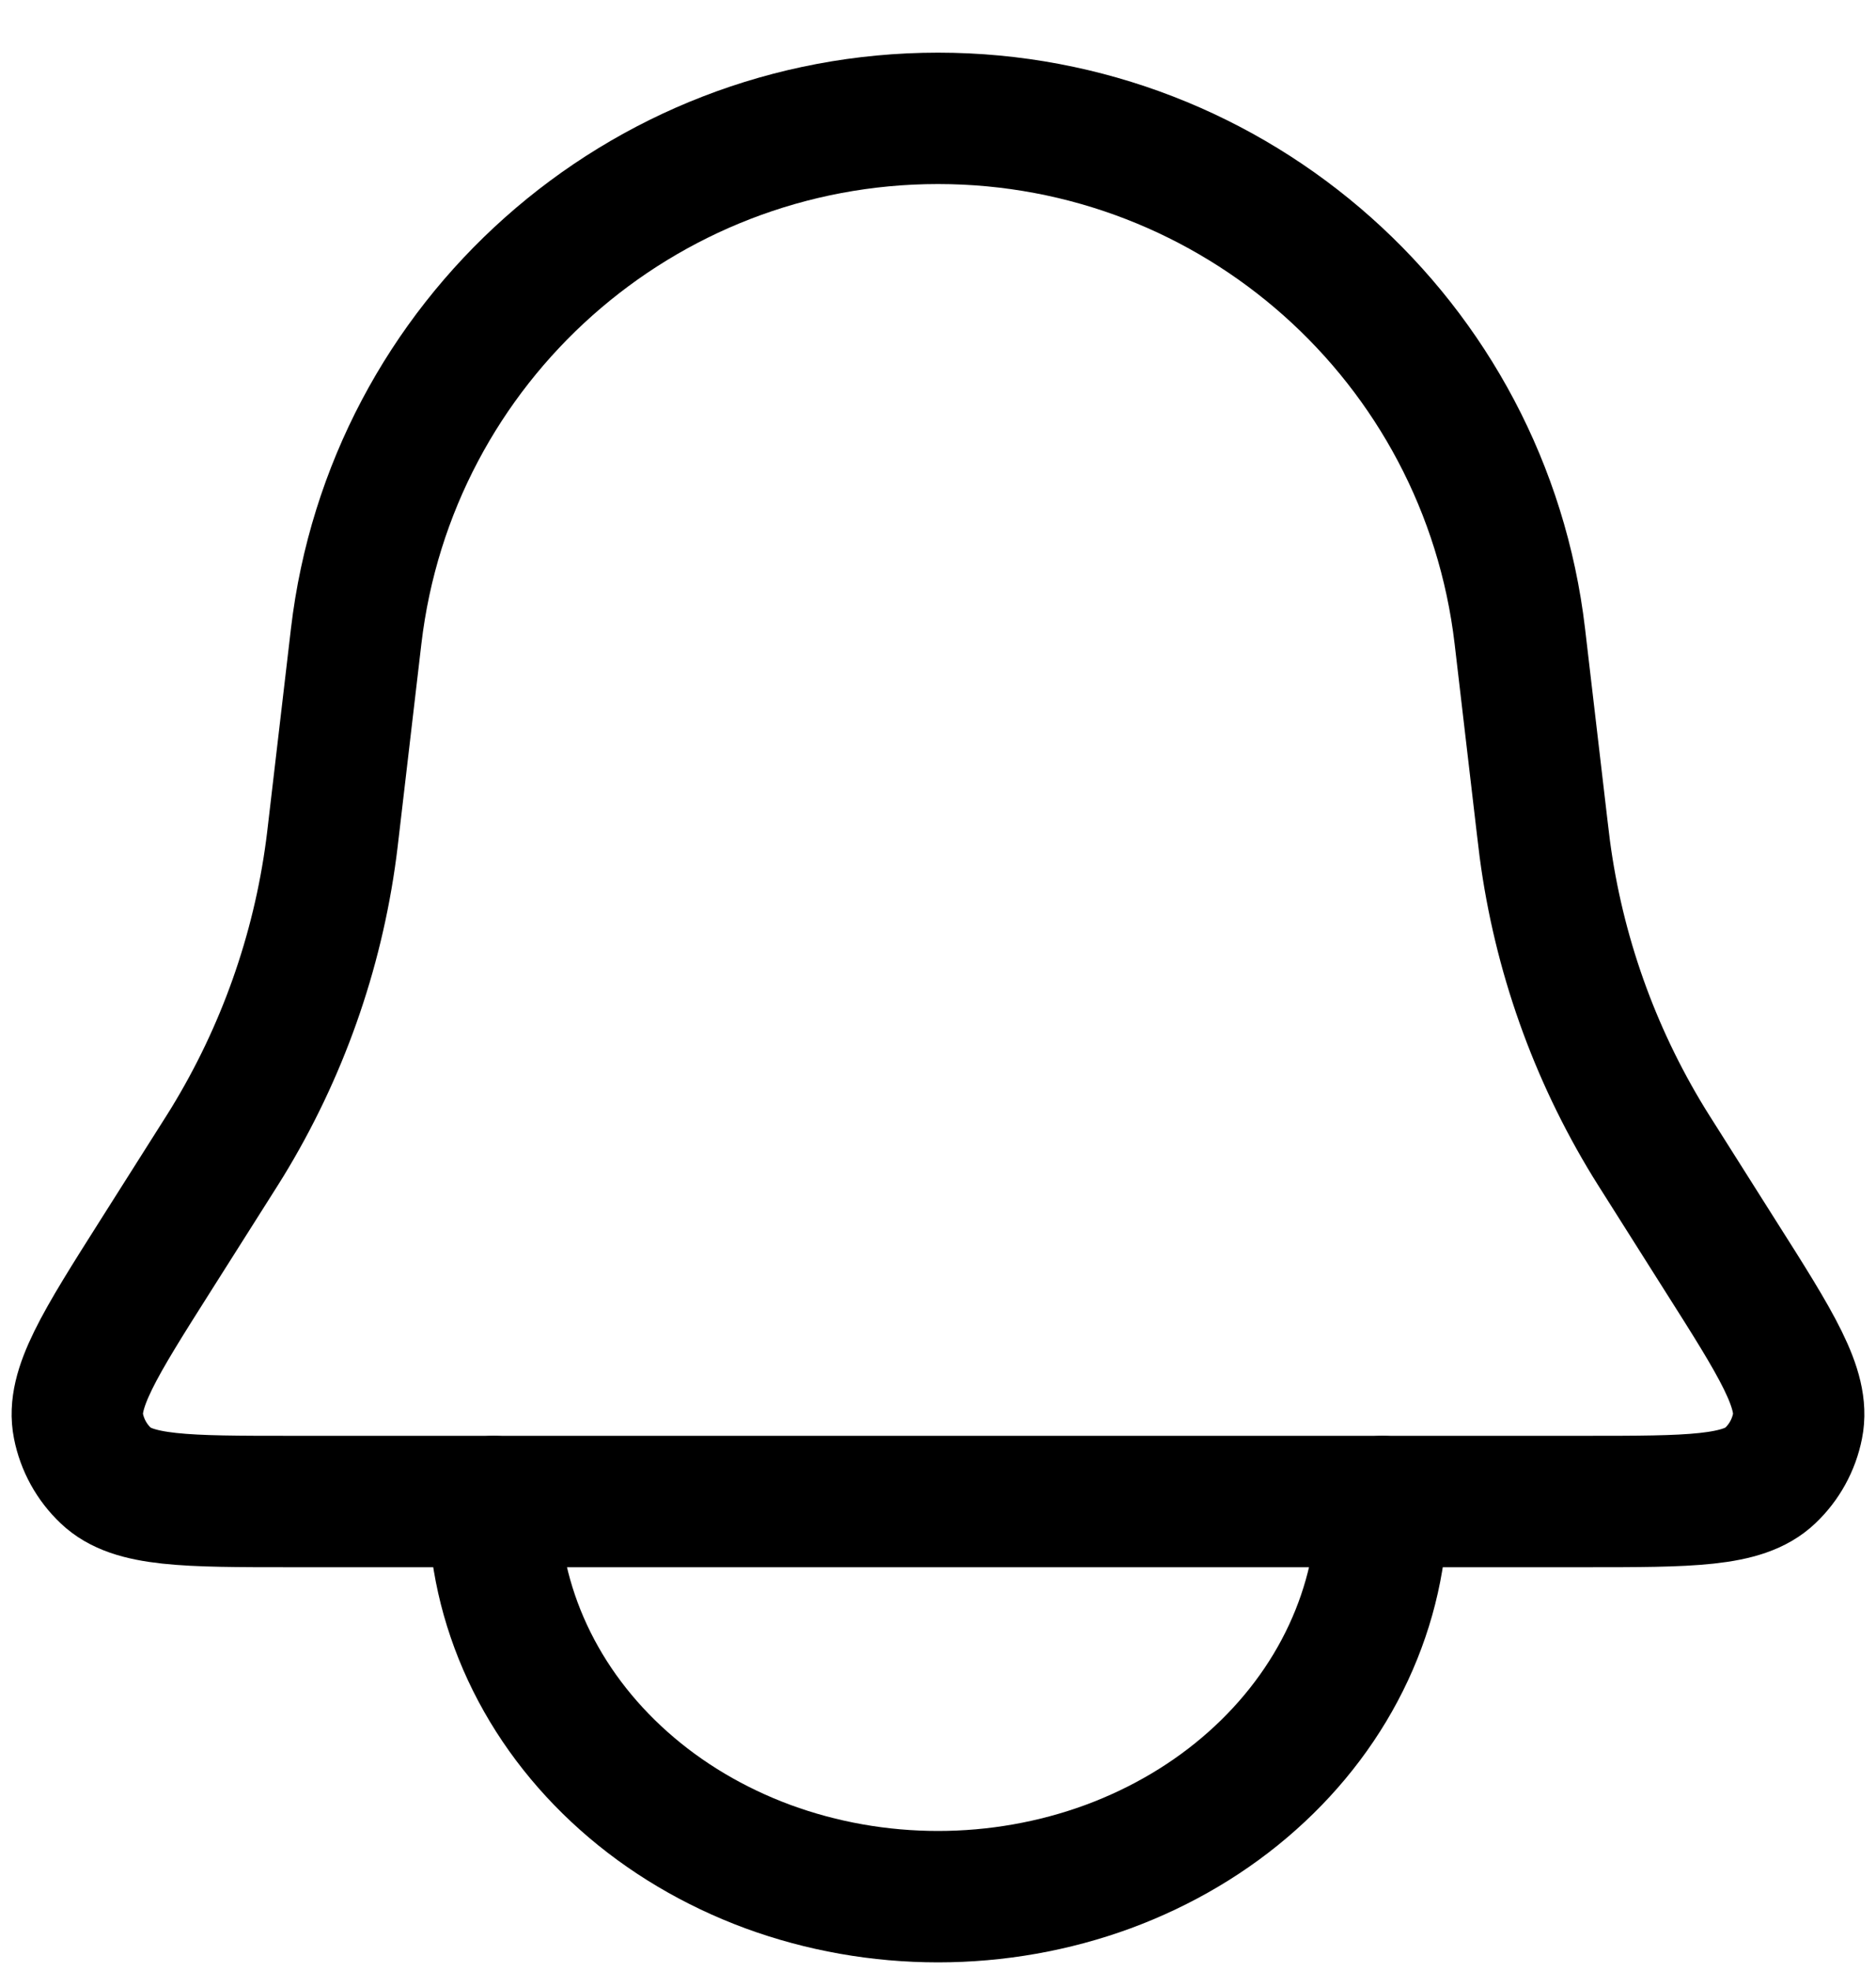 <svg width="20" height="21" viewBox="0 0 20 21" fill="none" xmlns="http://www.w3.org/2000/svg">
<path d="M3.797 6.779C4.166 3.632 6.832 1.261 10 1.261V1.261C13.168 1.261 15.834 3.632 16.203 6.779L16.44 8.804C16.454 8.924 16.462 8.985 16.469 9.044C16.616 10.153 16.994 11.218 17.578 12.172C17.609 12.223 17.642 12.274 17.707 12.377L18.335 13.37C18.94 14.323 19.242 14.8 19.164 15.192C19.124 15.395 19.022 15.58 18.872 15.722C18.582 15.998 18.018 15.998 16.889 15.998H3.111C1.982 15.998 1.417 15.998 1.128 15.722C0.978 15.58 0.876 15.395 0.836 15.192C0.758 14.8 1.06 14.323 1.664 13.37L2.293 12.377C2.358 12.274 2.391 12.223 2.422 12.172C3.006 11.218 3.384 10.153 3.531 9.044C3.539 8.985 3.546 8.924 3.56 8.804L3.797 6.779Z" stroke="black" stroke-width="1.4"/>
<path d="M5.263 15.998C5.263 16.551 5.386 17.098 5.624 17.609C5.862 18.12 6.211 18.584 6.651 18.975C7.09 19.366 7.613 19.676 8.187 19.888C8.762 20.099 9.378 20.208 10 20.208C10.622 20.208 11.238 20.099 11.813 19.888C12.387 19.676 12.91 19.366 13.349 18.975C13.789 18.584 14.138 18.12 14.376 17.609C14.614 17.098 14.737 16.551 14.737 15.998" stroke="black" stroke-width="1.4" stroke-linecap="round"/>
</svg>
